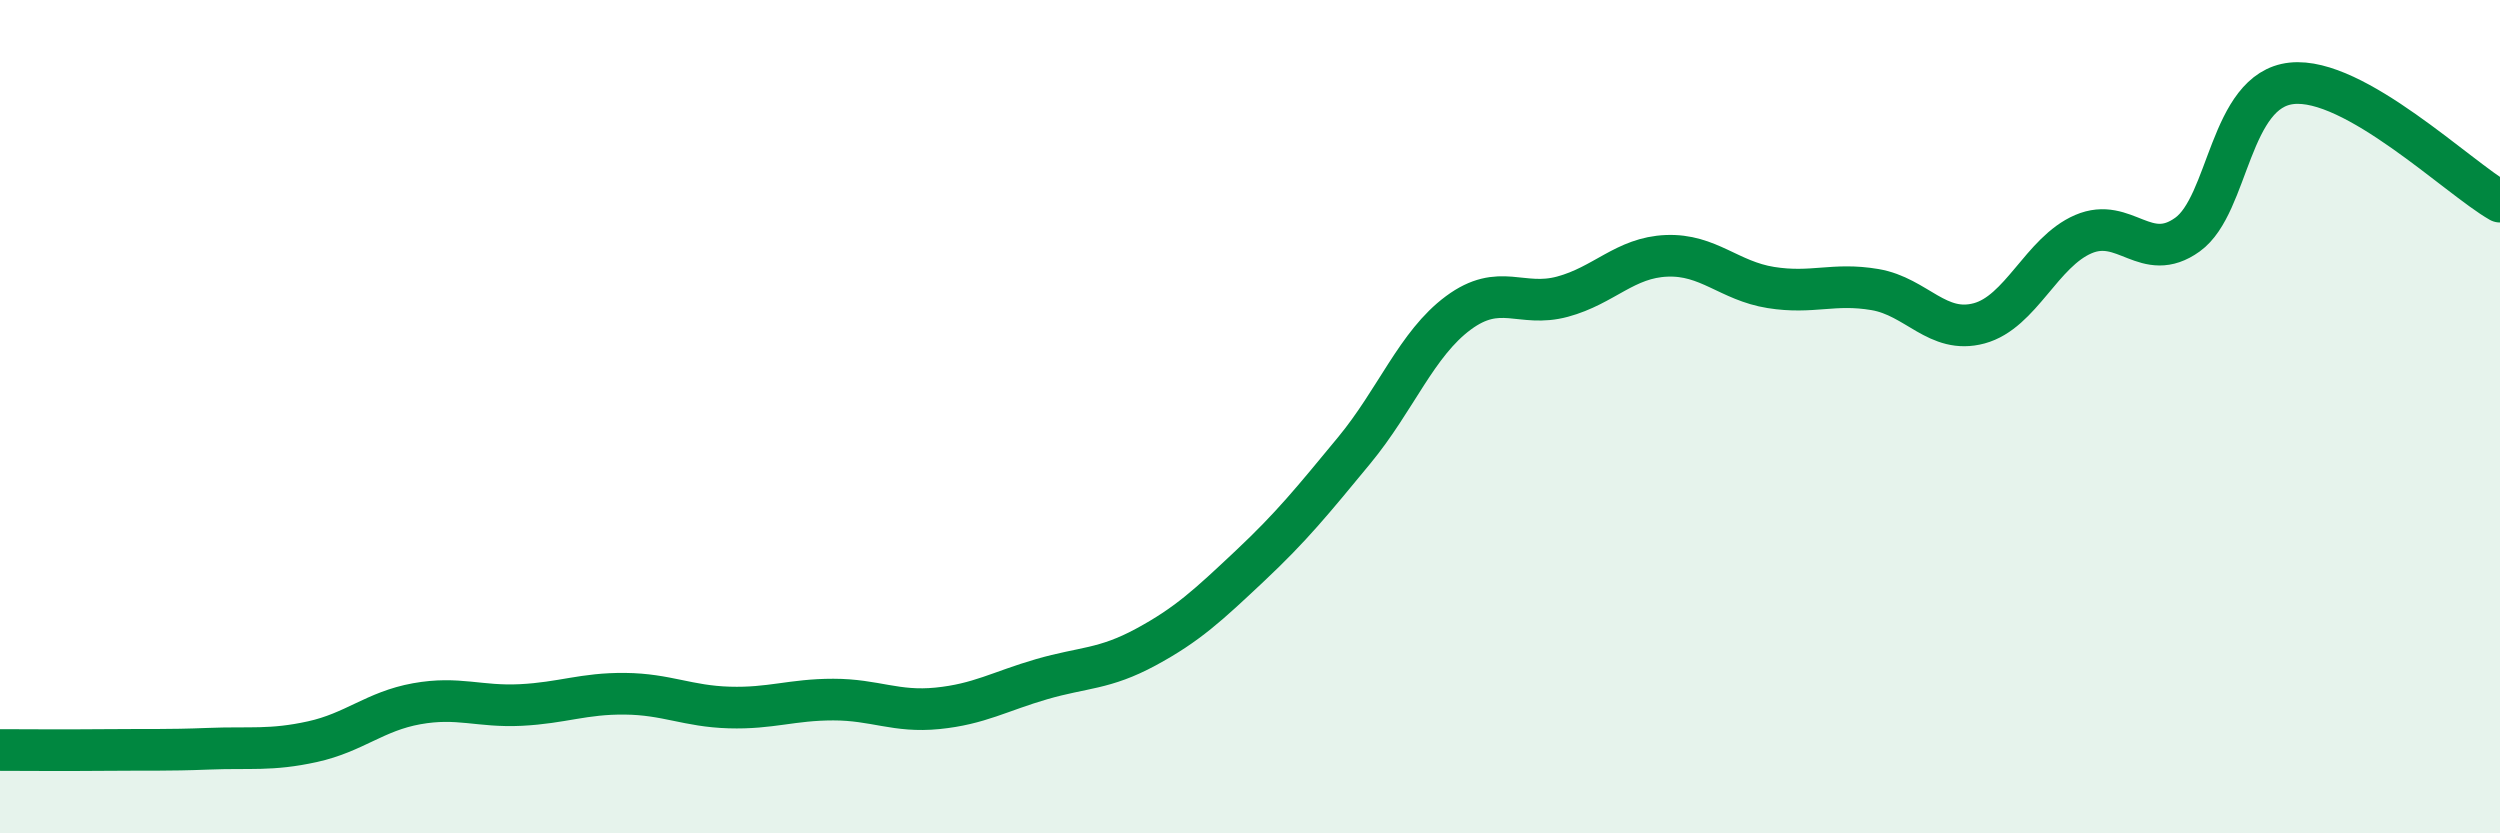 
    <svg width="60" height="20" viewBox="0 0 60 20" xmlns="http://www.w3.org/2000/svg">
      <path
        d="M 0,18 C 0.5,18 1.5,18.01 2.5,18 C 3.5,17.99 4,18.01 5,17.97 C 6,17.93 6.5,18.02 7.5,17.8 C 8.5,17.58 9,17.07 10,16.89 C 11,16.71 11.5,16.97 12.5,16.92 C 13.5,16.87 14,16.64 15,16.65 C 16,16.66 16.5,16.95 17.5,16.98 C 18.5,17.01 19,16.79 20,16.79 C 21,16.79 21.5,17.1 22.5,17 C 23.5,16.9 24,16.59 25,16.3 C 26,16.01 26.5,16.07 27.5,15.53 C 28.5,14.99 29,14.52 30,13.58 C 31,12.64 31.5,12.02 32.5,10.81 C 33.5,9.6 34,8.25 35,7.51 C 36,6.77 36.5,7.39 37.5,7.12 C 38.5,6.85 39,6.18 40,6.14 C 41,6.1 41.5,6.74 42.5,6.9 C 43.5,7.06 44,6.78 45,6.95 C 46,7.12 46.5,8.03 47.5,7.76 C 48.5,7.49 49,6.05 50,5.62 C 51,5.19 51.5,6.35 52.5,5.63 C 53.5,4.91 53.5,2.16 55,2 C 56.5,1.84 59,4.27 60,4.84L60 20L0 20Z"
        fill="#008740"
        opacity="0.1"
        stroke-linecap="round"
        stroke-linejoin="round"
      />
      <path
        d="M 0,18 C 0.5,18 1.5,18.01 2.5,18 C 3.5,17.99 4,18.01 5,17.97 C 6,17.93 6.5,18.02 7.5,17.8 C 8.5,17.58 9,17.07 10,16.89 C 11,16.71 11.5,16.97 12.5,16.92 C 13.5,16.87 14,16.64 15,16.65 C 16,16.66 16.5,16.95 17.5,16.98 C 18.5,17.01 19,16.79 20,16.79 C 21,16.79 21.5,17.1 22.5,17 C 23.5,16.9 24,16.59 25,16.3 C 26,16.01 26.5,16.07 27.5,15.53 C 28.5,14.99 29,14.52 30,13.58 C 31,12.64 31.5,12.02 32.5,10.81 C 33.5,9.6 34,8.25 35,7.51 C 36,6.77 36.5,7.39 37.5,7.12 C 38.5,6.85 39,6.18 40,6.14 C 41,6.1 41.5,6.74 42.5,6.9 C 43.5,7.06 44,6.78 45,6.95 C 46,7.12 46.5,8.03 47.5,7.76 C 48.5,7.49 49,6.05 50,5.62 C 51,5.19 51.5,6.35 52.5,5.63 C 53.5,4.91 53.5,2.16 55,2 C 56.5,1.84 59,4.27 60,4.84"
        stroke="#008740"
        stroke-width="1"
        fill="none"
        stroke-linecap="round"
        stroke-linejoin="round"
      />
    </svg>
  